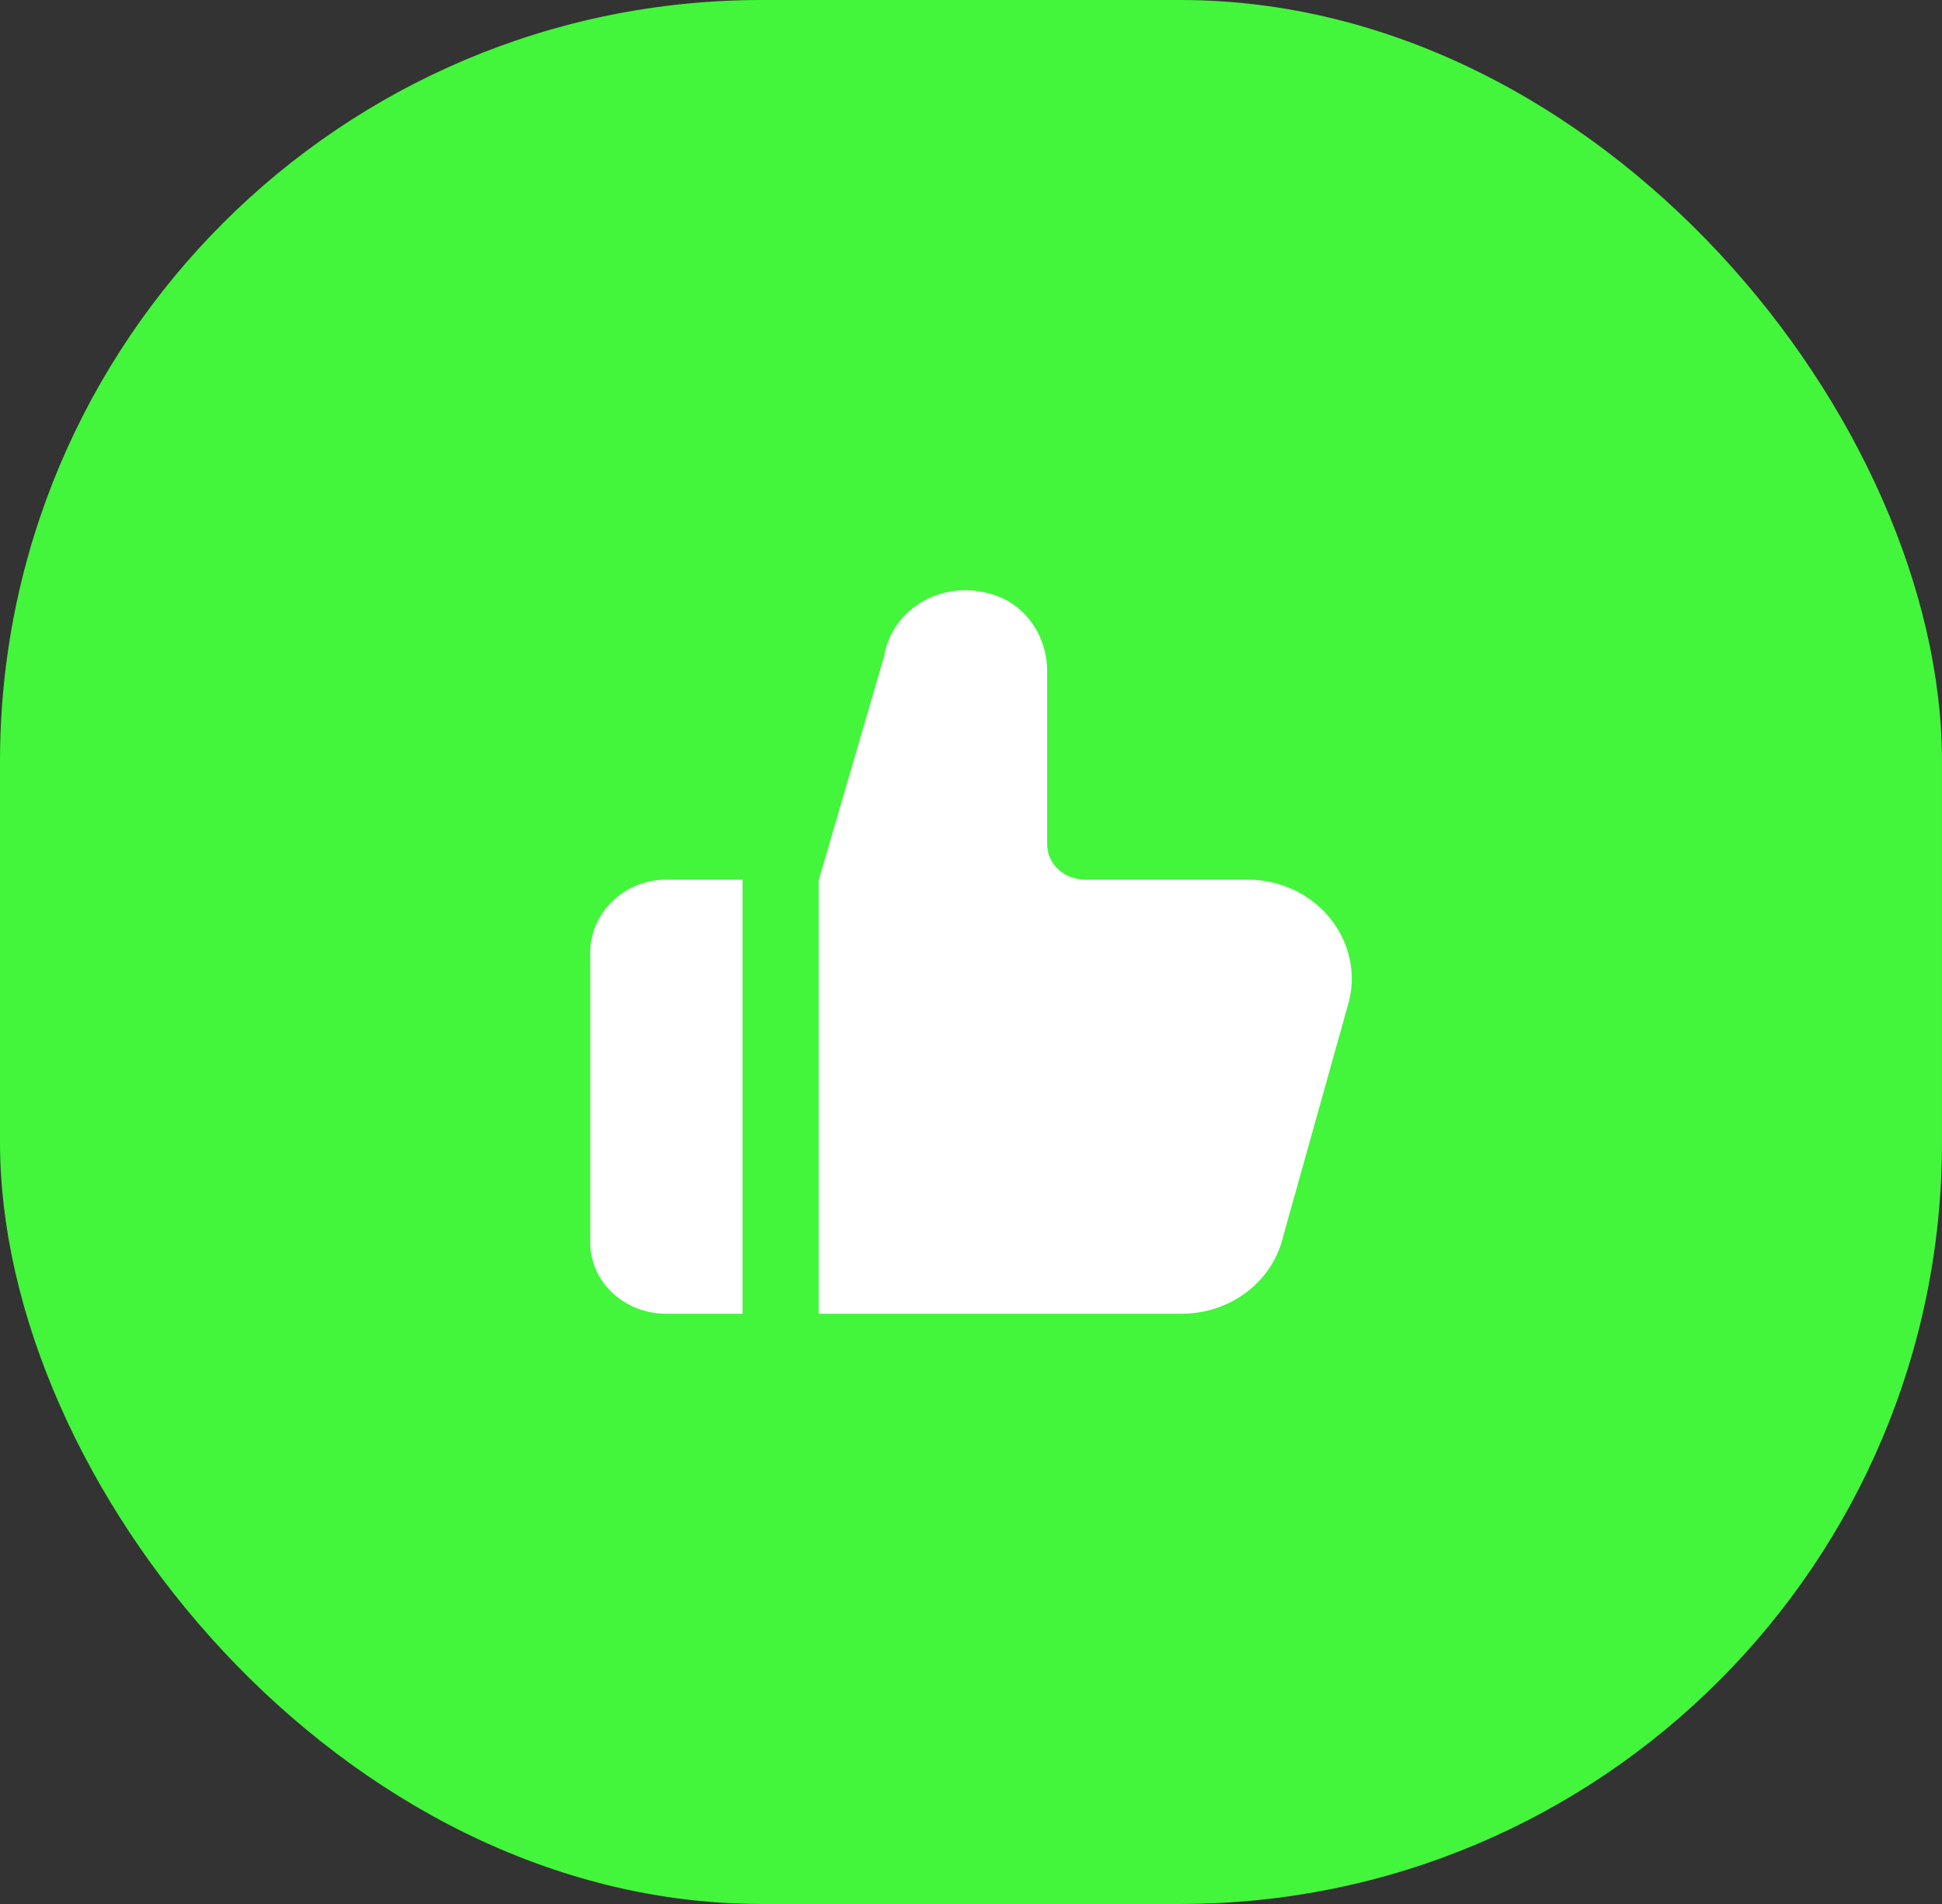 <svg width="51" height="50" viewBox="0 0 51 50" fill="none" xmlns="http://www.w3.org/2000/svg">
<rect x="0" y="0" width="51" height="50" fill="#333333" stroke="none"/>
<rect width="51" height="50" rx="20" fill="#43F53B"/>
<path fill-rule="evenodd" clip-rule="evenodd" d="M15.5 25.02V32.62C15.5 33.67 16.395 34.5 17.5 34.5H19.5V23.1H17.5C16.395 23.1 15.5 23.97 15.5 25.02ZM35.429 26.287L33.691 32.495C33.405 33.674 32.3 34.5 31.026 34.5H21.5V23.12L23.219 17.235C23.422 15.984 24.79 15.144 26.176 15.649C27.005 15.952 27.5 16.772 27.5 17.617V22.17C27.5 22.695 27.948 23.1 28.5 23.1H32.764C34.523 23.1 35.824 24.66 35.429 26.287Z" fill="white"/>
</svg>
